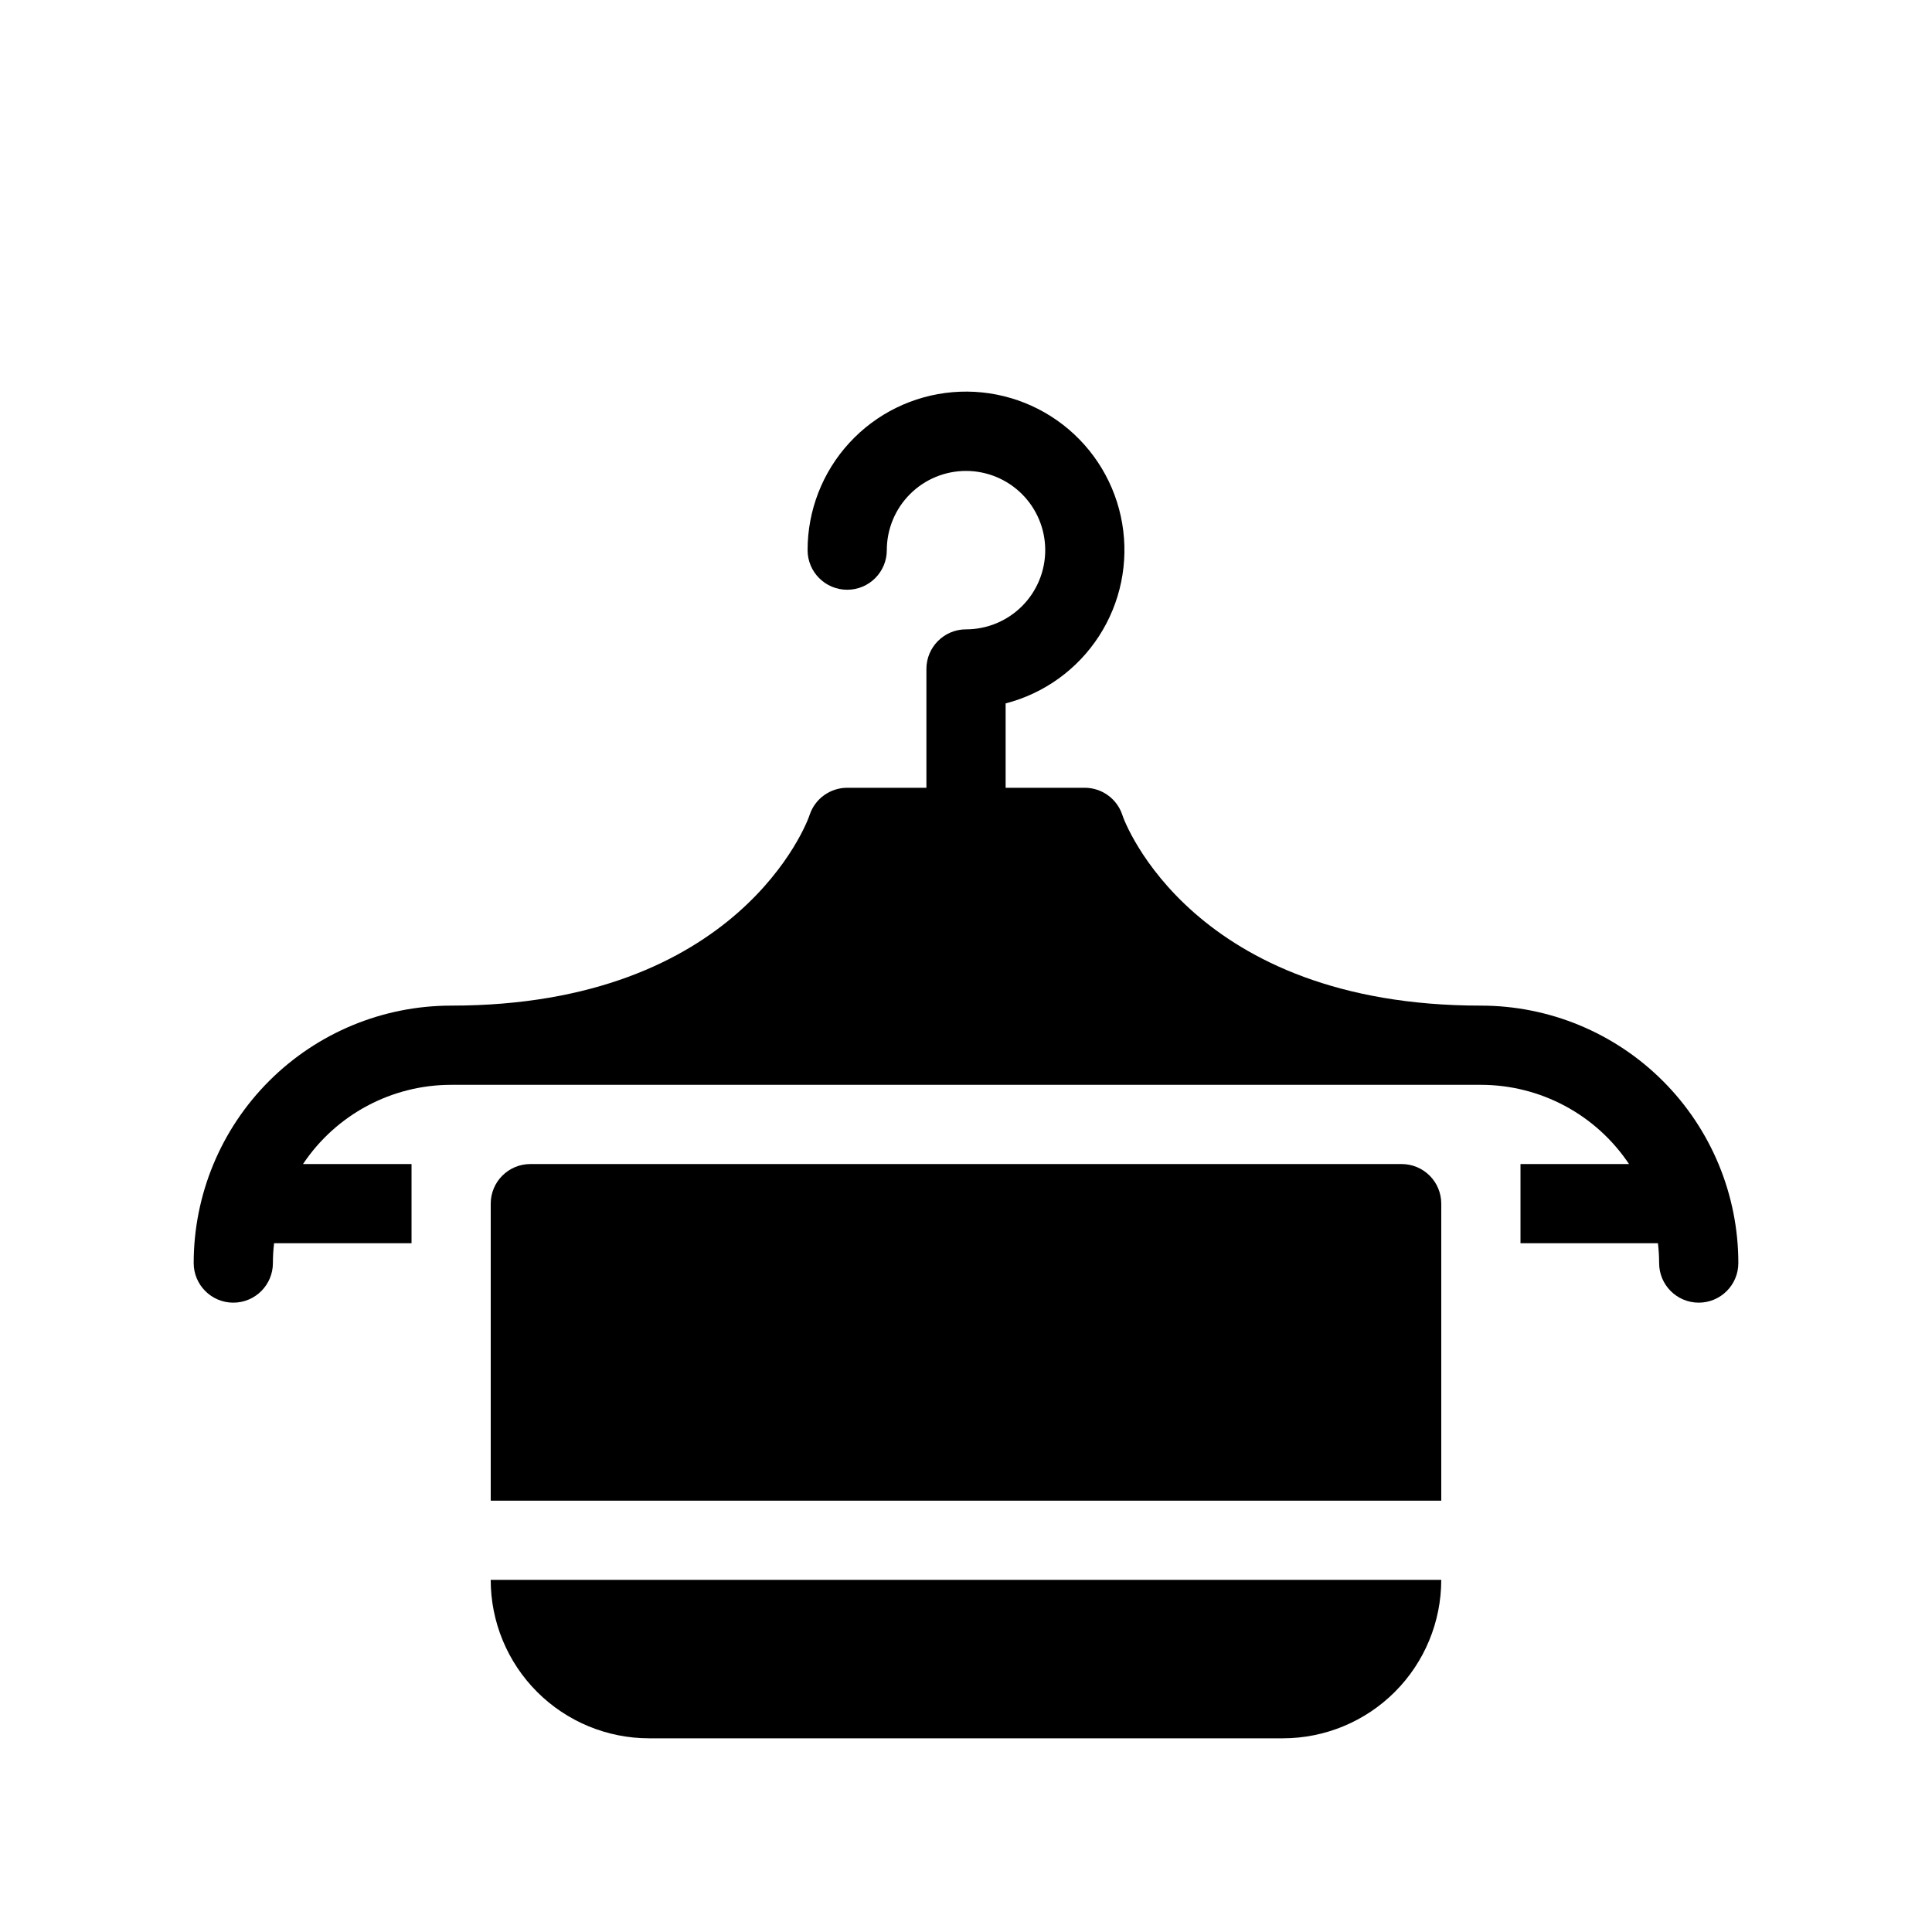 <?xml version="1.0" encoding="UTF-8"?>
<!-- The Best Svg Icon site in the world: iconSvg.co, Visit us! https://iconsvg.co -->
<svg fill="#000000" width="800px" height="800px" version="1.1" viewBox="144 144 512 512" xmlns="http://www.w3.org/2000/svg">
 <g>
  <path d="m525.95 541.7v-78.719c0-2.785-1.105-5.457-3.074-7.422-1.965-1.969-4.637-3.074-7.422-3.074h-230.91c-5.797 0-10.496 4.699-10.496 10.496v78.719z"/>
  <path d="m316.03 604.67h167.93c11.137 0 21.816-4.426 29.688-12.297 7.875-7.875 12.297-18.555 12.297-29.688h-251.9c0 11.133 4.422 21.812 12.297 29.688 7.871 7.871 18.551 12.297 29.688 12.297z"/>
  <path d="m536.45 410.5c-76.254 0-94.465-48.598-95.043-50.59l0.004-0.004c-1.438-4.254-5.426-7.125-9.918-7.137h-20.992v-22.355c10.191-2.633 19.02-8.996 24.742-17.828 5.723-8.836 7.914-19.496 6.148-29.871-1.766-10.379-7.367-19.711-15.691-26.152-8.324-6.441-18.762-9.523-29.25-8.633-10.488 0.891-20.258 5.688-27.375 13.441-7.117 7.754-11.062 17.898-11.055 28.422 0 5.797 4.699 10.496 10.496 10.496s10.496-4.699 10.496-10.496c0-5.566 2.211-10.906 6.148-14.844 3.934-3.934 9.273-6.148 14.844-6.148 5.566 0 10.906 2.215 14.844 6.148 3.934 3.938 6.148 9.277 6.148 14.844 0 5.57-2.215 10.906-6.148 14.844-3.938 3.938-9.277 6.148-14.844 6.148-5.797 0-10.496 4.699-10.496 10.496v31.488h-20.992c-4.481 0.004-8.465 2.848-9.922 7.086-0.574 2.047-18.785 50.645-95.039 50.645-18.094 0-35.449 7.188-48.242 19.98-12.793 12.793-19.984 30.148-19.984 48.242 0 5.797 4.699 10.496 10.496 10.496 5.797 0 10.496-4.699 10.496-10.496 0-1.754 0.105-3.508 0.316-5.246h36.422v-20.992h-28.758c8.758-13.113 23.484-20.988 39.254-20.992h5.246 267.65c15.77 0.004 30.496 7.879 39.258 20.992h-28.762v20.992h36.422c0.211 1.738 0.316 3.492 0.316 5.246 0 5.797 4.699 10.496 10.496 10.496s10.496-4.699 10.496-10.496c0-18.094-7.188-35.449-19.984-48.242-12.793-12.793-30.145-19.98-48.242-19.98z"/>
 </g>
</svg>